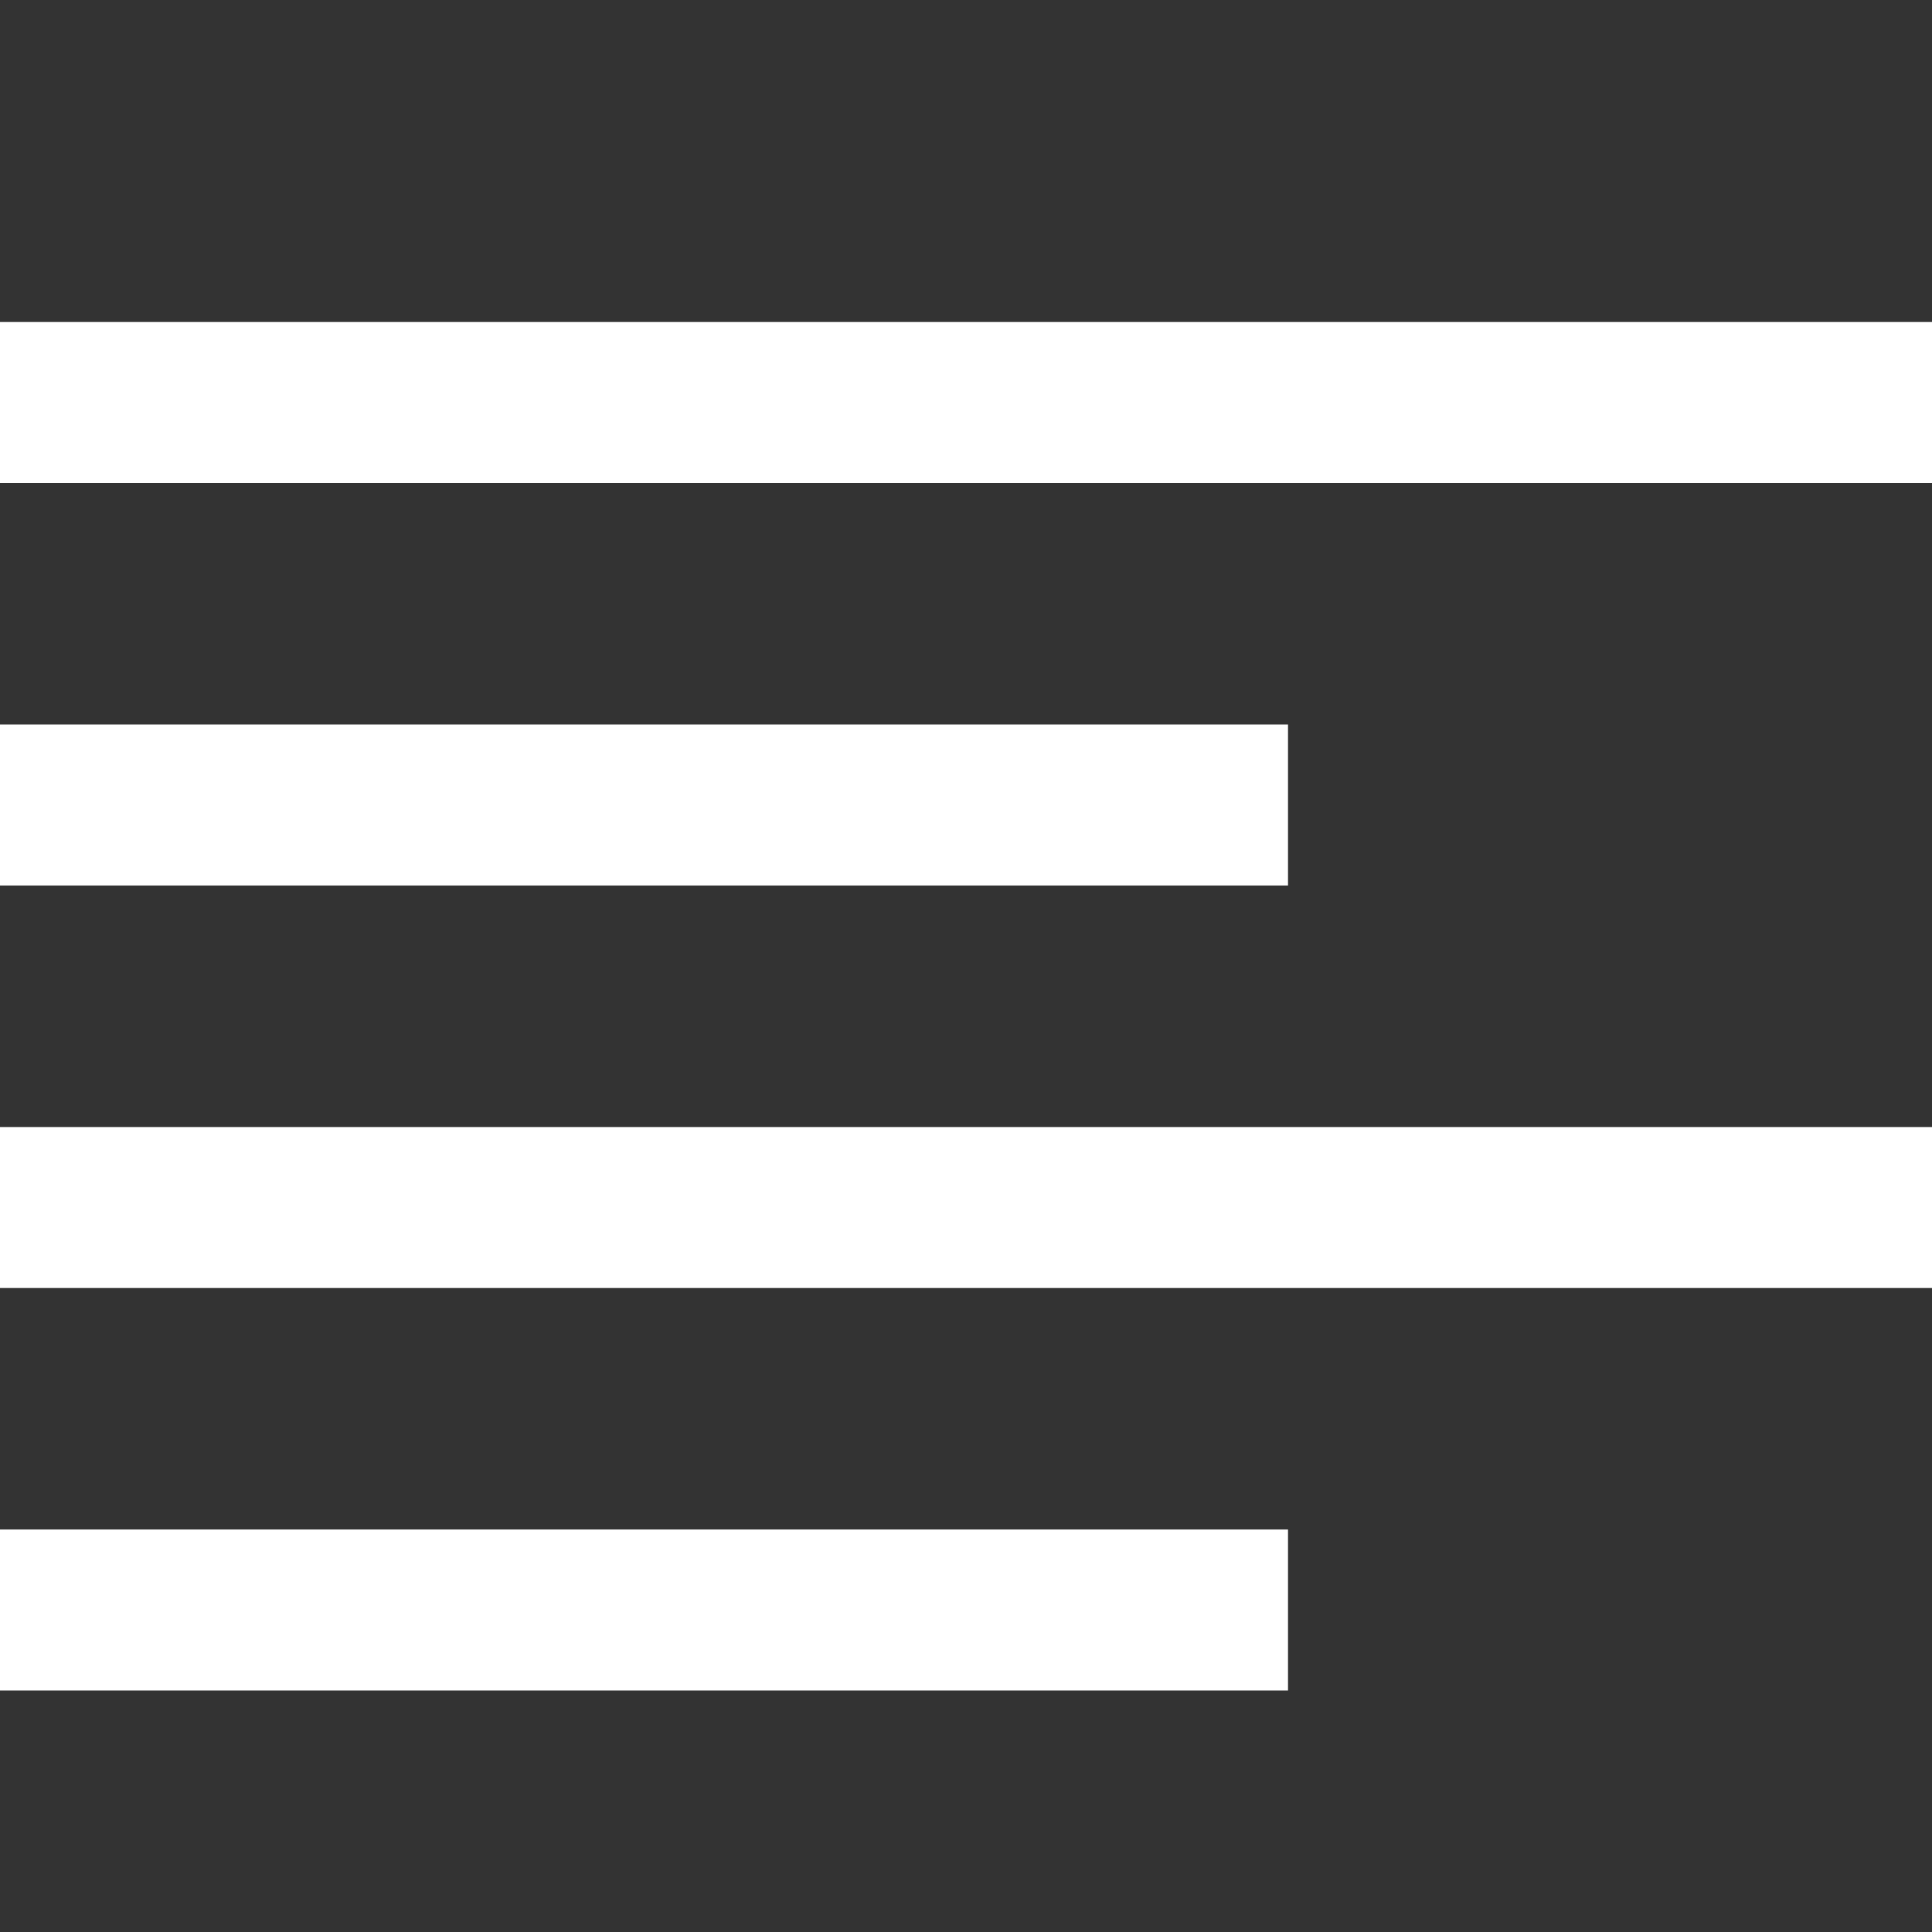 <svg width="40" height="40" viewBox="0 0 40 40" fill="none" xmlns="http://www.w3.org/2000/svg">
<rect x="0" y="0" width="40" height="40" fill="#333333" stroke="none"/>
<g clip-path="url(#clip0_2705_183)">
<path d="M40 6.667H0V10H40V6.667Z" fill="white"/>
<path d="M26.667 15H0V18.333H26.667V15Z" fill="white"/>
<path d="M26.667 31.667H0V35H26.667V31.667Z" fill="white"/>
<path d="M40 23.334H0V26.667H40V23.334Z" fill="white"/>
</g>
<defs>
<clipPath id="clip0_2705_183">
<rect width="40" height="40" fill="white"/>
</clipPath>
</defs>
</svg>
